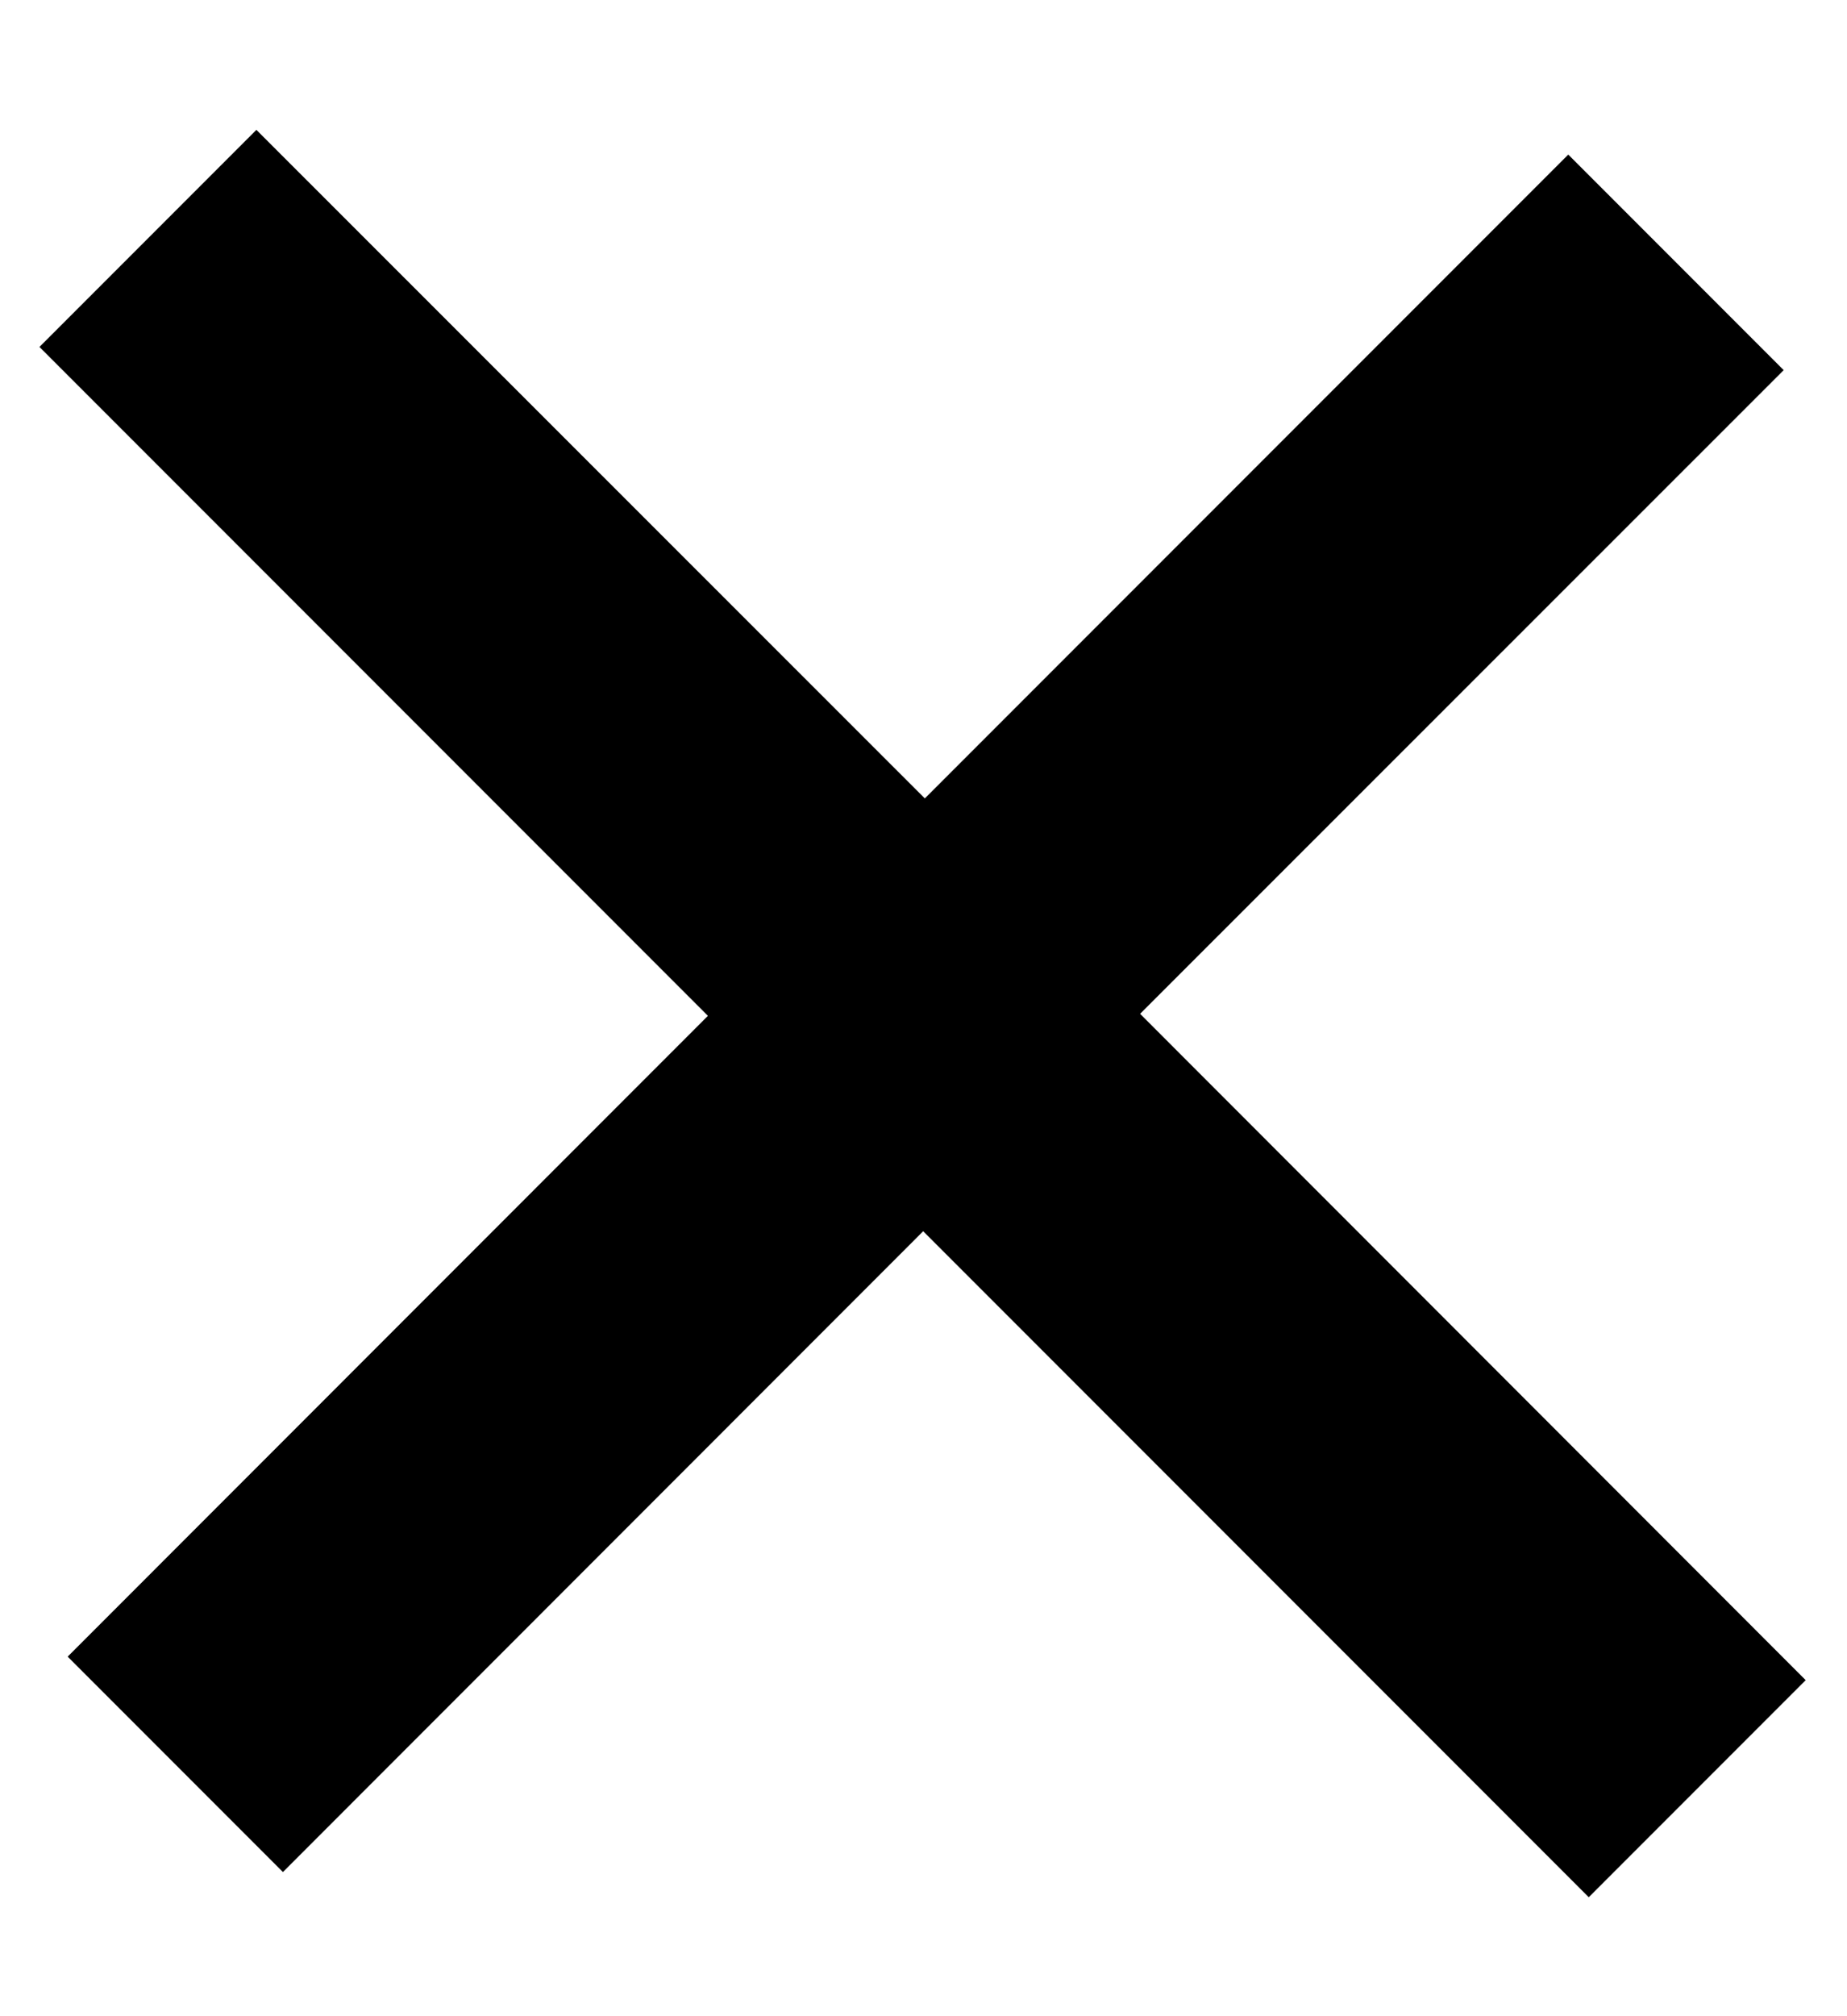 <svg width="11" height="12" viewBox="0 0 11 12" fill="none" xmlns="http://www.w3.org/2000/svg">
<path d="M5.508 4.752L9.34 0.92L10.623 2.203L6.79 6.034L10.754 10L9.462 11.292L5.498 7.328L1.685 11.142L0.403 9.86L4.216 6.046L0.235 2.065L1.527 0.773L5.508 4.752Z" fill="black"/>
</svg>
